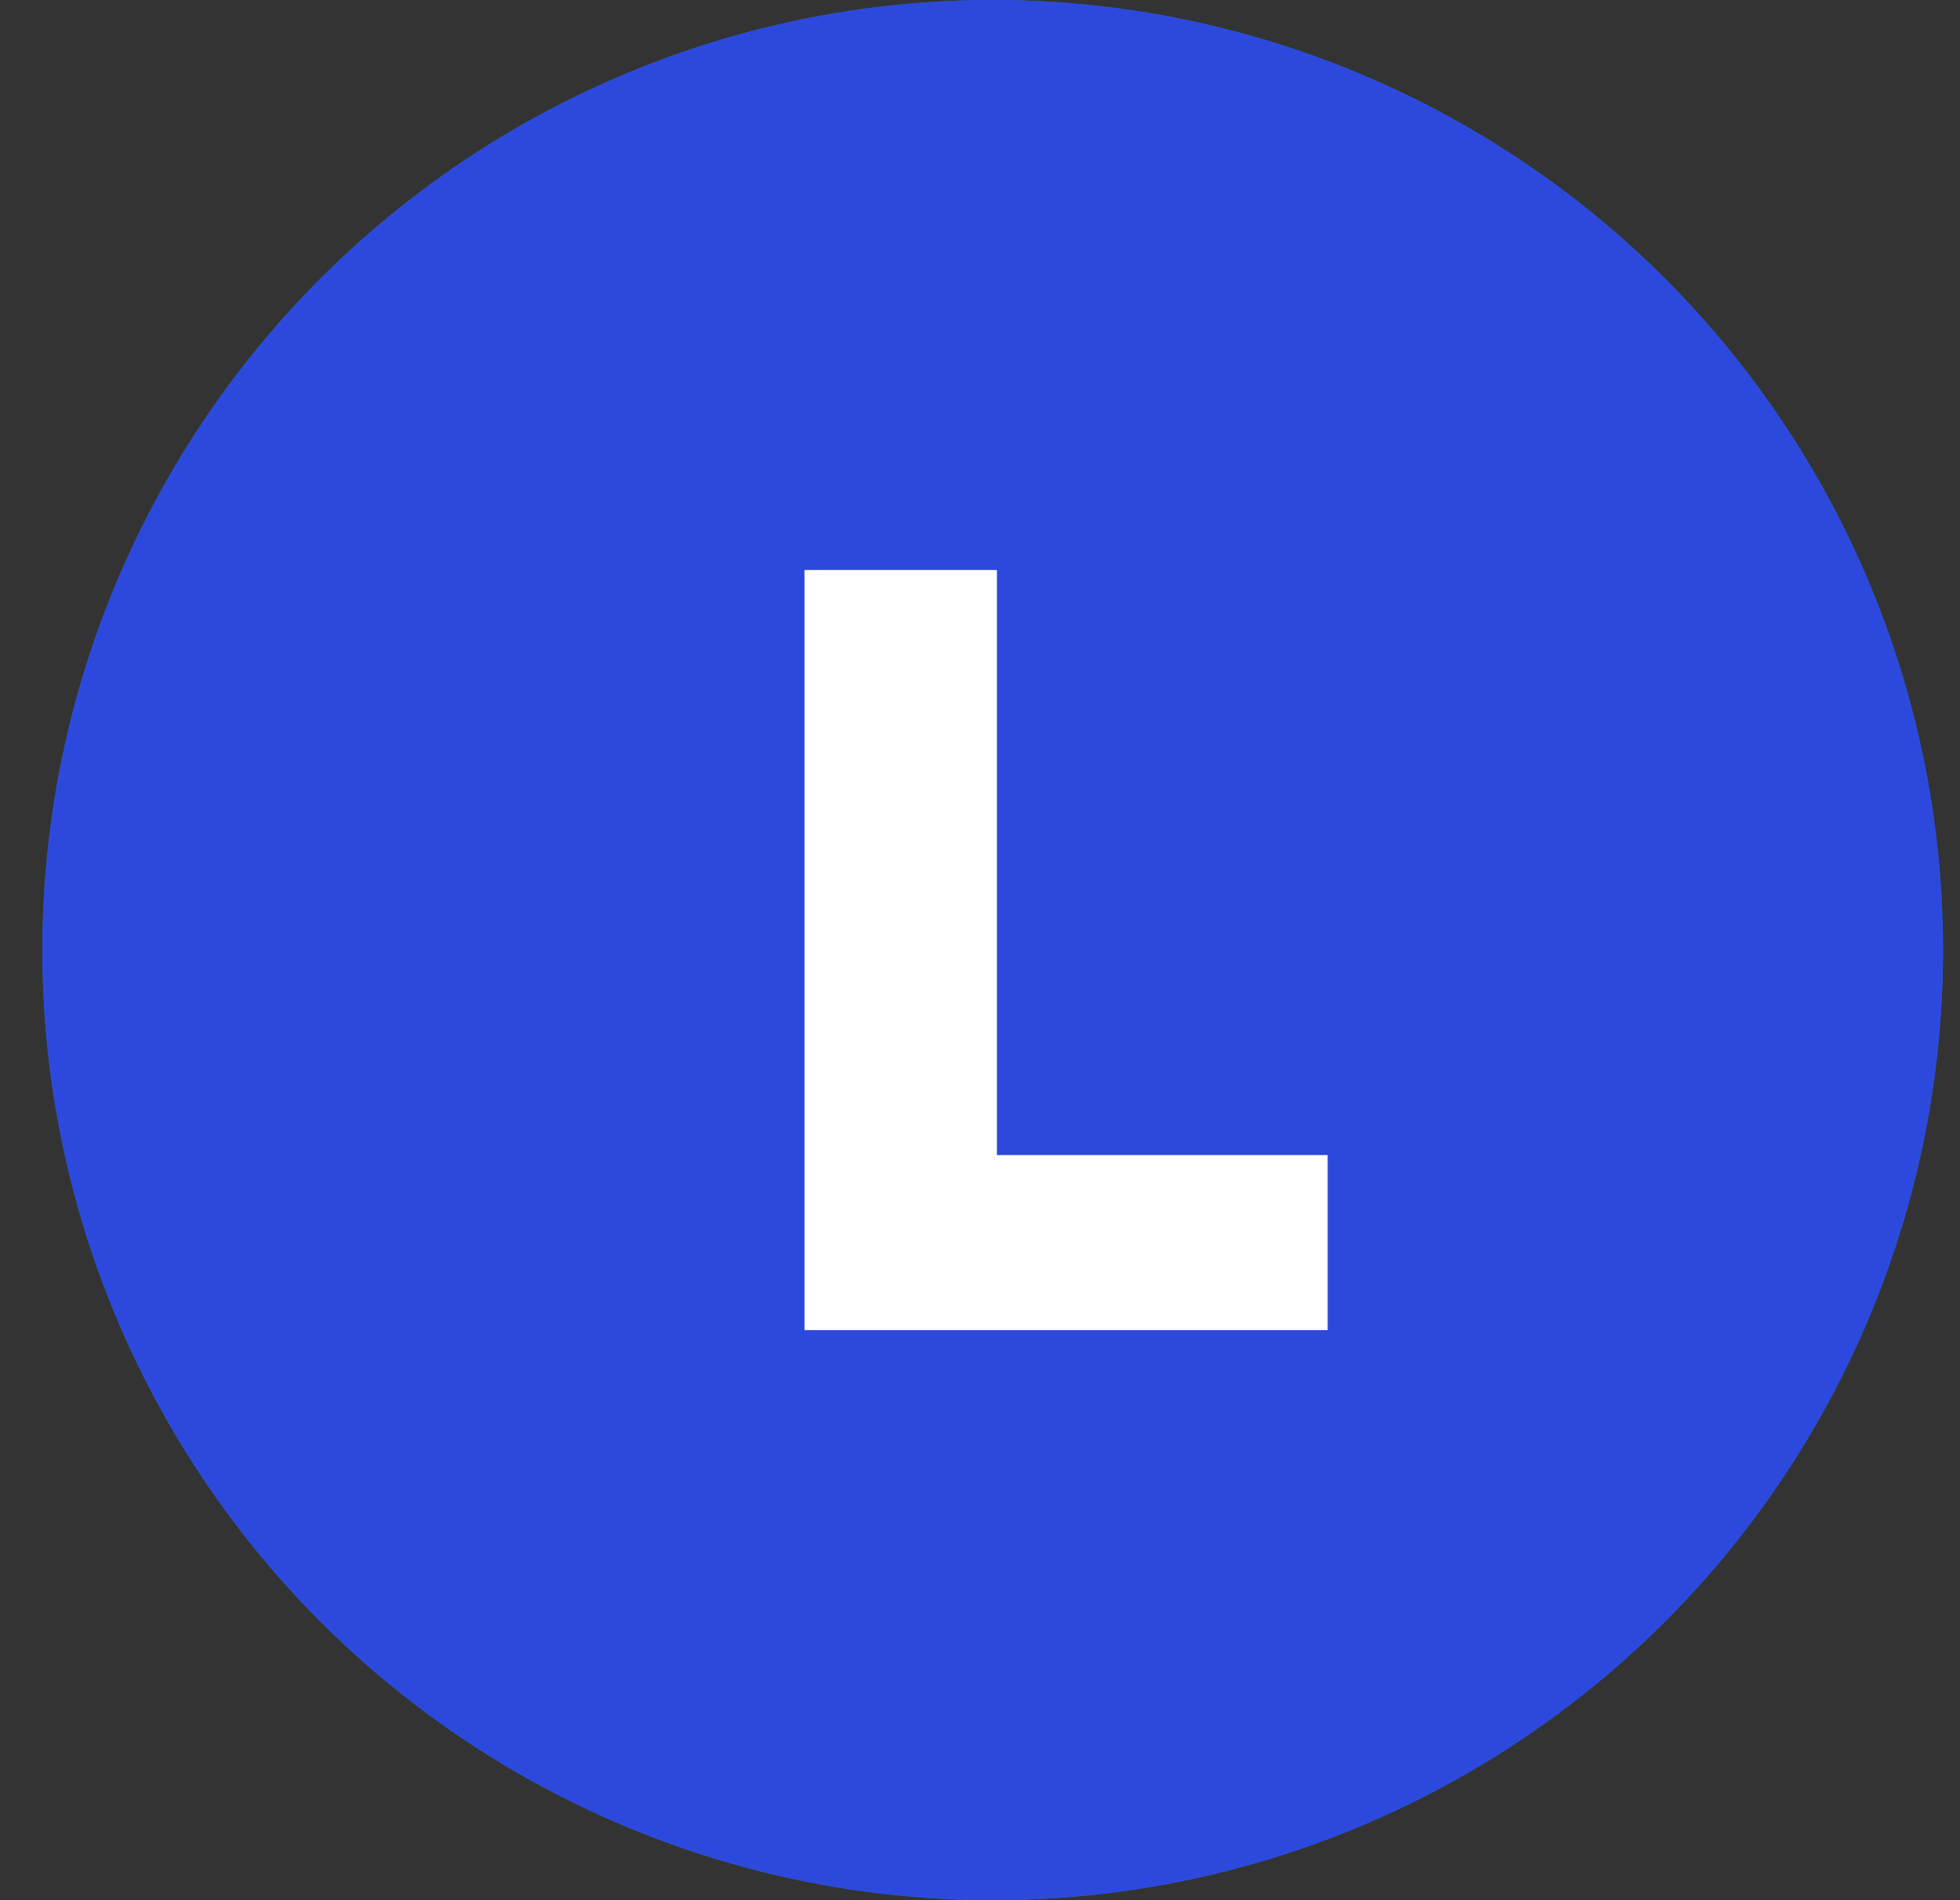 <?xml version="1.0" encoding="UTF-8"?> <svg xmlns="http://www.w3.org/2000/svg" width="33" height="32" viewBox="0 0 33 32" fill="none"><rect x="0" y="0" width="33" height="32" fill="#333333" stroke="none"/><circle cx="16" cy="16" r="16" transform="matrix(4.37114e-08 1 1 -4.37114e-08 0.714 0)" fill="#1575B7"></circle><circle cx="16" cy="16" r="16" transform="matrix(4.37114e-08 1 1 -4.37114e-08 0.714 0)" fill="#2D49DD"></circle><path d="M22.353 22.399H13.546V9.599H16.785V19.452H22.353V22.395V22.399Z" fill="white"></path></svg> 